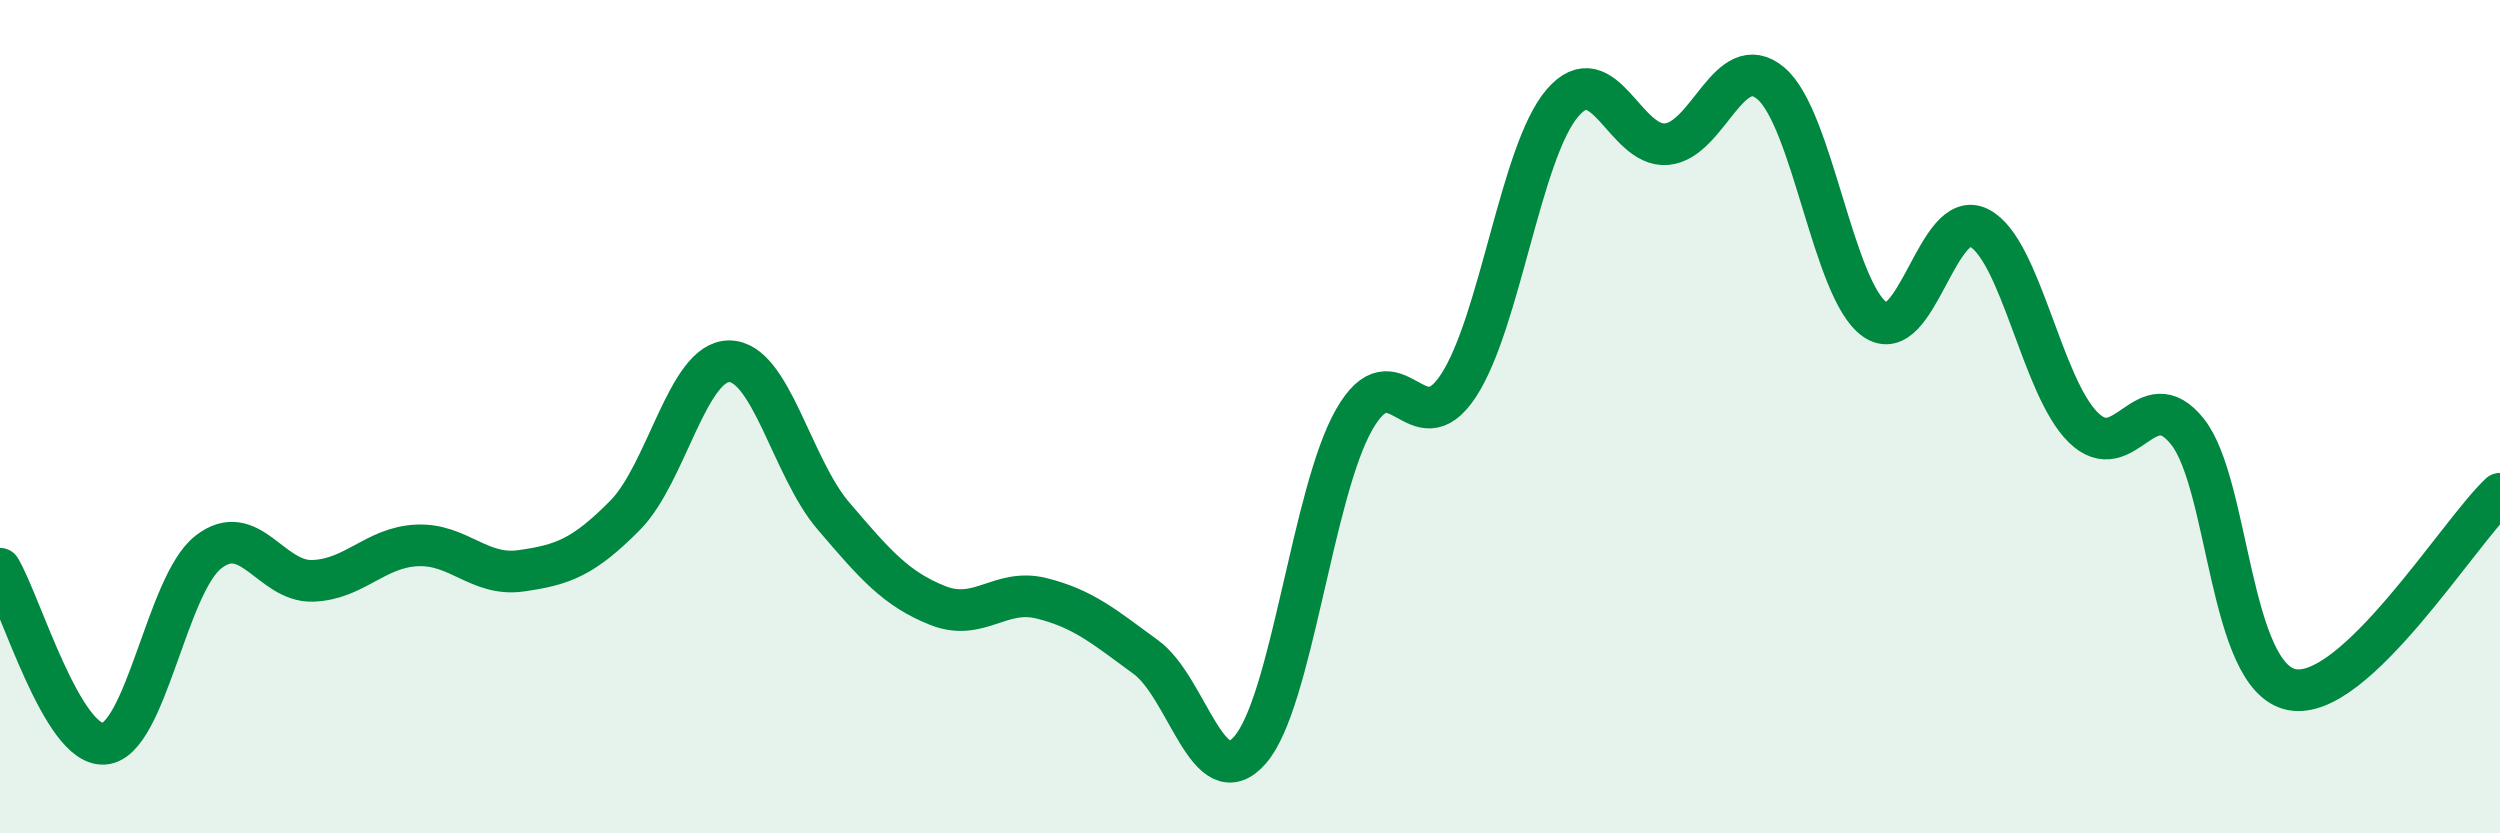 
    <svg width="60" height="20" viewBox="0 0 60 20" xmlns="http://www.w3.org/2000/svg">
      <path
        d="M 0,13.65 C 0.5,14.49 1.5,17.93 2.5,17.85 C 3.5,17.77 4,14.03 5,13.25 C 6,12.47 6.5,13.97 7.5,13.94 C 8.5,13.91 9,13.14 10,13.09 C 11,13.04 11.5,13.84 12.5,13.7 C 13.5,13.56 14,13.38 15,12.37 C 16,11.36 16.5,8.67 17.5,8.67 C 18.5,8.67 19,11.21 20,12.38 C 21,13.55 21.5,14.13 22.5,14.53 C 23.5,14.93 24,14.11 25,14.36 C 26,14.61 26.5,15.04 27.5,15.77 C 28.5,16.5 29,19.14 30,18 C 31,16.86 31.5,11.82 32.5,10.07 C 33.5,8.32 34,10.78 35,9.26 C 36,7.74 36.5,3.63 37.5,2.47 C 38.5,1.31 39,3.55 40,3.46 C 41,3.37 41.5,1.16 42.5,2 C 43.5,2.84 44,6.98 45,7.67 C 46,8.36 46.5,4.95 47.5,5.47 C 48.5,5.99 49,9.28 50,10.26 C 51,11.24 51.5,9.1 52.5,10.36 C 53.5,11.62 53.5,16.25 55,16.55 C 56.5,16.85 59,12.79 60,11.85L60 20L0 20Z"
        fill="#008740"
        opacity="0.1"
        stroke-linecap="round"
        stroke-linejoin="round"
      />
      <path
        d="M 0,13.65 C 0.5,14.49 1.5,17.93 2.5,17.85 C 3.5,17.77 4,14.03 5,13.25 C 6,12.47 6.5,13.97 7.5,13.94 C 8.5,13.91 9,13.14 10,13.09 C 11,13.04 11.5,13.84 12.5,13.7 C 13.5,13.56 14,13.38 15,12.37 C 16,11.36 16.5,8.67 17.5,8.67 C 18.5,8.67 19,11.21 20,12.38 C 21,13.55 21.5,14.13 22.5,14.53 C 23.5,14.93 24,14.11 25,14.36 C 26,14.61 26.5,15.04 27.5,15.77 C 28.5,16.5 29,19.14 30,18 C 31,16.86 31.5,11.82 32.5,10.07 C 33.5,8.32 34,10.78 35,9.26 C 36,7.74 36.5,3.63 37.5,2.47 C 38.5,1.31 39,3.55 40,3.46 C 41,3.37 41.5,1.16 42.5,2 C 43.5,2.84 44,6.98 45,7.67 C 46,8.36 46.5,4.95 47.5,5.47 C 48.5,5.99 49,9.28 50,10.26 C 51,11.24 51.5,9.1 52.5,10.36 C 53.5,11.62 53.5,16.25 55,16.55 C 56.5,16.85 59,12.79 60,11.85"
        stroke="#008740"
        stroke-width="1"
        fill="none"
        stroke-linecap="round"
        stroke-linejoin="round"
      />
    </svg>
  